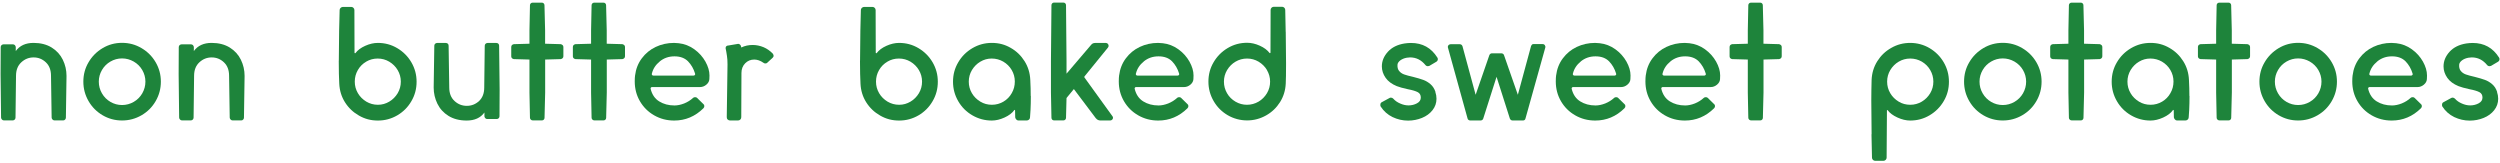 <?xml version="1.0" encoding="UTF-8"?>
<svg id="_デザイン" data-name="デザイン" xmlns="http://www.w3.org/2000/svg" xmlns:xlink="http://www.w3.org/1999/xlink" viewBox="0 0 398 26">
  <defs>
    <style>
      .cls-1 {
        fill: none;
      }

      .cls-2 {
        fill: #1e843b;
      }
    </style>
    <clipPath id="clippath">
      <rect class="cls-1" x="734.47" y="-393.07" width="1440.49" height="395.64"/>
    </clipPath>
  </defs>
  <path class="cls-2" d="M10.49,18.72c0,.12-.04.22-.12.31-.08.09-.18.14-.3.14h-1.4c-.12,0-.22-.05-.31-.14-.09-.09-.14-.2-.14-.31l-.1-6.65c0-.92-.27-1.63-.82-2.15-.55-.52-1.2-.78-1.95-.78s-1.4.26-1.96.78c-.56.52-.84,1.23-.84,2.15l-.08,6.65c0,.12-.04.22-.12.31-.08.09-.19.14-.33.14H.62c-.12,0-.22-.05-.31-.14-.09-.09-.14-.2-.14-.31l-.08-6.92.02-4.3c0-.13.05-.24.14-.32.09-.08.2-.12.31-.12h1.5c.12,0,.22.04.3.12s.13.18.15.3v.65c.63-.87,1.58-1.3,2.83-1.3,1.13,0,2.1.25,2.89.74.79.49,1.38,1.14,1.77,1.94.39.8.59,1.66.59,2.58l-.1,6.65Z"/>
  <path class="cls-2" d="M22.53,7.66c.95.56,1.7,1.31,2.25,2.25.55.94.83,1.97.83,3.09s-.28,2.15-.83,3.1c-.55.95-1.3,1.7-2.25,2.25-.95.55-1.98.83-3.1.83s-2.15-.28-3.09-.83c-.94-.55-1.69-1.3-2.24-2.25-.55-.95-.83-1.98-.83-3.1s.27-2.15.83-3.09c.55-.94,1.3-1.69,2.24-2.25.94-.56,1.97-.84,3.09-.84s2.15.28,3.1.84ZM17.58,9.8c-.57.33-1.02.78-1.35,1.35-.33.57-.5,1.18-.5,1.85s.17,1.29.5,1.86c.33.57.78,1.03,1.35,1.36.57.33,1.18.5,1.85.5s1.29-.17,1.86-.5c.57-.33,1.03-.79,1.36-1.36.33-.58.5-1.2.5-1.86s-.17-1.28-.5-1.85c-.33-.57-.79-1.02-1.36-1.35-.58-.33-1.2-.5-1.86-.5s-1.28.17-1.85.5Z"/>
  <path class="cls-2" d="M38.84,18.72c0,.12-.04.22-.12.31-.08.09-.18.14-.3.14h-1.4c-.12,0-.22-.05-.31-.14-.09-.09-.14-.2-.14-.31l-.1-6.65c0-.92-.27-1.63-.82-2.15-.55-.52-1.2-.78-1.95-.78s-1.4.26-1.96.78c-.56.52-.84,1.23-.84,2.15l-.08,6.65c0,.12-.04.22-.12.31-.08.09-.19.14-.33.14h-1.4c-.12,0-.22-.05-.31-.14-.09-.09-.14-.2-.14-.31l-.08-6.92.02-4.3c0-.13.05-.24.14-.32.09-.08.2-.12.31-.12h1.5c.12,0,.22.04.3.12s.13.18.15.3v.65c.63-.87,1.58-1.3,2.83-1.3,1.13,0,2.1.25,2.89.74.79.49,1.38,1.14,1.77,1.94.39.8.59,1.66.59,2.58l-.1,6.65Z"/>
  <path class="cls-2" d="M53.94,9.65c0-1.53.02-3.13.05-4.8.03-1.67.06-2.75.08-3.25,0-.13.05-.25.16-.35.11-.1.23-.15.36-.15h1.33c.13,0,.25.05.35.15.1.1.15.22.15.35l.02,6.8s.02.06.05.07c.03.02.07,0,.1-.02.35-.47.87-.85,1.56-1.16.69-.31,1.36-.46,2.01-.46,1.12,0,2.15.28,3.09.84.94.56,1.69,1.31,2.24,2.25.55.94.83,1.97.83,3.09s-.27,2.15-.83,3.1c-.55.95-1.3,1.7-2.24,2.25-.94.55-1.97.83-3.09.83s-2.09-.26-3.01-.79c-.92-.52-1.67-1.23-2.23-2.12s-.86-1.88-.91-2.96c-.05-.9-.08-2.12-.08-3.65ZM58.31,9.81c-.57.33-1.01.77-1.34,1.34-.33.57-.49,1.18-.49,1.85s.17,1.28.5,1.84c.33.56.78,1,1.34,1.34.56.33,1.17.5,1.84.5s1.25-.17,1.81-.5c.56-.33,1-.78,1.34-1.34.33-.56.5-1.17.5-1.84s-.17-1.28-.5-1.84c-.33-.56-.78-1-1.34-1.34-.56-.33-1.17-.5-1.84-.5s-1.26.16-1.83.49Z"/>
  <path class="cls-2" d="M69.14,7.28c0-.13.05-.24.14-.32.09-.08.2-.12.31-.12h1.38c.13,0,.24.04.33.12.08.08.12.19.12.32l.1,6.65c0,.92.28,1.63.84,2.15.56.52,1.21.77,1.96.77s1.4-.26,1.95-.77c.55-.52.82-1.23.82-2.15l.08-6.65c0-.13.05-.24.14-.32.09-.08.2-.12.31-.12h1.4c.13,0,.24.04.32.12.08.08.12.19.12.32l.08,6.95-.02,4.27c0,.12-.04.22-.12.31-.08.09-.19.14-.33.14h-1.5c-.12,0-.22-.04-.3-.12-.08-.08-.13-.18-.15-.3v-.62c-.62.85-1.56,1.28-2.83,1.28-1.13,0-2.1-.25-2.89-.74-.79-.49-1.38-1.14-1.77-1.94-.39-.8-.59-1.66-.59-2.57l.1-6.65Z"/>
  <path class="cls-2" d="M89.57,7.18c.08.08.12.18.12.3v1.48c0,.12-.04.22-.12.3-.08.08-.18.13-.3.15l-2.48.07v5.25l-.1,4.02c0,.12-.04.22-.12.3s-.18.12-.3.12h-1.45c-.12,0-.22-.04-.31-.12s-.14-.18-.14-.3l-.08-4.02v-5.25l-2.48-.07c-.12-.02-.22-.06-.3-.14-.08-.08-.12-.17-.12-.29v-1.5c0-.12.04-.22.11-.3.08-.08.18-.13.31-.15l2.48-.07v-2.12l.08-4c0-.12.04-.22.12-.3.08-.08.19-.12.32-.12h1.45c.12,0,.22.04.3.12.08.08.12.18.12.3l.1,4v2.12l2.48.07c.12.02.22.07.3.15Z"/>
  <path class="cls-2" d="M99.38,7.18c.08.08.12.18.12.3v1.48c0,.12-.04.22-.12.3-.08.08-.18.13-.3.15l-2.48.07v5.25l-.1,4.02c0,.12-.04.22-.12.3s-.18.12-.3.12h-1.45c-.12,0-.22-.04-.31-.12s-.14-.18-.14-.3l-.08-4.02v-5.25l-2.48-.07c-.12-.02-.22-.06-.3-.14-.08-.08-.12-.17-.12-.29v-1.5c0-.12.04-.22.11-.3.08-.08.18-.13.31-.15l2.48-.07v-2.12l.08-4c0-.12.04-.22.12-.3.08-.08.19-.12.32-.12h1.45c.12,0,.22.04.3.12.08.08.12.18.12.3l.1,4v2.12l2.48.07c.12.02.22.07.3.15Z"/>
  <path class="cls-2" d="M112.93,12.6c-.02.33-.17.62-.48.88-.3.25-.63.38-1,.38h-7.65c-.07,0-.12.02-.17.08-.05.05-.07.12-.05.2.22.9.67,1.57,1.36,2,.69.43,1.5.65,2.44.65.48,0,1-.11,1.54-.32.54-.22,1.01-.51,1.41-.88.08-.08.19-.12.33-.12.15,0,.26.04.32.12l1,.98c.1.07.15.17.15.32,0,.13-.05.25-.15.35-1.32,1.3-2.87,1.95-4.65,1.95-1.17,0-2.23-.28-3.19-.83-.96-.55-1.71-1.3-2.26-2.24-.55-.94-.83-2-.83-3.16,0-.4.02-.71.05-.93.13-1.05.49-1.97,1.08-2.75.58-.78,1.32-1.39,2.21-1.81s1.86-.64,2.91-.64c.17,0,.42.02.75.05.9.1,1.73.42,2.48.96.75.54,1.34,1.2,1.77,1.96.43.77.65,1.51.65,2.22l-.02.57ZM105.04,9.78c-.66.53-1.08,1.18-1.26,1.93l-.02.07c0,.07.02.12.07.18.05.05.11.07.18.07h6.42c.08,0,.15-.03.2-.1.05-.07.06-.14.02-.23-.23-.77-.61-1.41-1.12-1.94-.52-.52-1.23-.79-2.15-.79s-1.68.27-2.34.8Z"/>
  <path class="cls-2" d="M123.17,8.85c0,.12-.05.23-.15.33l-.92.85c-.07.05-.15.07-.25.07-.13,0-.23-.03-.3-.1-.5-.35-.99-.52-1.48-.52-.57,0-1.05.2-1.44.6-.39.4-.59.91-.59,1.52l-.03,7.05c0,.15-.05.28-.15.38s-.23.15-.38.15h-1.25c-.15,0-.27-.05-.38-.15s-.15-.22-.15-.38l.12-8.4c0-.53-.03-.99-.09-1.36-.06-.38-.1-.6-.11-.69-.03-.1-.07-.27-.1-.5v-.08c0-.1.04-.19.11-.26.08-.08.17-.11.29-.11l1.6-.27c.08,0,.17.03.25.09.08.06.14.13.17.21.03.08.06.18.08.28.55-.27,1.15-.4,1.8-.4.6,0,1.17.12,1.73.35.55.23,1.04.58,1.48,1.03.08.12.12.22.12.32Z"/>
  <path class="cls-2" d="M136.92,9.65c0-1.53.02-3.13.05-4.8.03-1.67.06-2.75.08-3.25,0-.13.05-.25.16-.35.11-.1.23-.15.36-.15h1.33c.13,0,.25.05.35.15.1.1.15.22.15.35l.02,6.8s.02.06.05.07c.03.02.07,0,.1-.02.35-.47.87-.85,1.56-1.16.69-.31,1.36-.46,2.01-.46,1.12,0,2.15.28,3.09.84.94.56,1.69,1.31,2.24,2.25.55.94.83,1.97.83,3.09s-.27,2.15-.83,3.1c-.55.95-1.3,1.7-2.24,2.25-.94.55-1.97.83-3.09.83s-2.09-.26-3.01-.79c-.92-.52-1.67-1.23-2.23-2.12s-.86-1.88-.91-2.96c-.05-.9-.08-2.12-.08-3.65ZM141.29,9.81c-.57.33-1.01.77-1.34,1.34-.33.57-.49,1.18-.49,1.85s.17,1.28.5,1.84c.33.56.78,1,1.34,1.34.56.33,1.17.5,1.84.5s1.25-.17,1.81-.5c.56-.33,1-.78,1.34-1.34.33-.56.5-1.17.5-1.84s-.17-1.28-.5-1.84c-.33-.56-.78-1-1.34-1.34-.56-.33-1.17-.5-1.84-.5s-1.26.16-1.83.49Z"/>
  <path class="cls-2" d="M164.11,15.28c0,.83-.02,1.57-.05,2.2-.03.63-.06,1.03-.08,1.2,0,.13-.05.25-.15.35s-.23.15-.38.15h-1.33c-.12,0-.22-.05-.32-.15s-.16-.22-.18-.35l-.02-1.1s-.01-.06-.04-.08c-.02-.02-.05,0-.09.03-.33.47-.85.86-1.55,1.18-.7.32-1.38.48-2.02.48-1.12,0-2.15-.28-3.1-.83-.95-.55-1.7-1.3-2.25-2.25-.55-.95-.83-1.98-.83-3.1s.27-2.15.83-3.09c.55-.94,1.3-1.69,2.25-2.25.95-.56,1.98-.84,3.1-.84s2.08.26,3,.79c.92.52,1.65,1.23,2.21,2.12.56.89.86,1.88.91,2.96.05.92.07,1.77.07,2.57ZM159.75,16.18c.56-.33,1-.78,1.32-1.35.33-.57.49-1.18.49-1.85s-.17-1.28-.5-1.84c-.33-.56-.78-1-1.34-1.33-.56-.32-1.17-.49-1.84-.49s-1.25.17-1.81.5c-.56.33-1,.78-1.34,1.34-.33.56-.5,1.17-.5,1.84s.17,1.28.5,1.84c.33.56.78,1,1.34,1.34s1.17.5,1.84.5,1.28-.17,1.84-.5Z"/>
  <path class="cls-2" d="M174.46,18.83l-3.5-4.65-1.17,1.42-.08,3.15c0,.12-.04.22-.12.3s-.18.12-.3.12h-1.48c-.12,0-.22-.04-.3-.12-.08-.08-.12-.18-.12-.3l-.08-4.02v-4.98l.08-8.92c0-.12.04-.22.12-.3.08-.08.18-.12.3-.12h1.48c.12,0,.22.04.3.12.08.08.12.18.12.3l.08,8.92v1.98l3.9-4.57c.17-.22.38-.32.65-.32h1.73c.12,0,.22.05.3.14.08.09.12.2.12.31,0,.1-.03.19-.1.28l-3.7,4.55c-.08.08-.09.17-.02.25l4.42,6.12c.07.07.1.16.1.27s-.05.22-.14.3-.2.12-.31.12h-1.57c-.28,0-.52-.12-.7-.35Z"/>
  <path class="cls-2" d="M189.99,12.6c-.02.33-.17.62-.48.88-.3.25-.63.38-1,.38h-7.65c-.07,0-.12.02-.17.08-.05.05-.07.12-.05.2.22.9.67,1.57,1.36,2,.69.43,1.5.65,2.44.65.48,0,1-.11,1.54-.32.54-.22,1.01-.51,1.41-.88.08-.08.19-.12.33-.12.15,0,.26.04.32.12l1,.98c.1.07.15.17.15.32,0,.13-.05.25-.15.35-1.32,1.3-2.87,1.95-4.65,1.95-1.17,0-2.23-.28-3.19-.83-.96-.55-1.71-1.3-2.26-2.24-.55-.94-.83-2-.83-3.16,0-.4.02-.71.05-.93.13-1.05.49-1.97,1.08-2.75.58-.78,1.32-1.39,2.21-1.81s1.86-.64,2.91-.64c.17,0,.42.02.75.05.9.1,1.73.42,2.48.96.75.54,1.34,1.2,1.77,1.96.43.77.65,1.51.65,2.22l-.02.57ZM182.1,9.78c-.66.53-1.08,1.18-1.26,1.93l-.02.07c0,.07.02.12.07.18.05.05.11.07.18.07h6.42c.08,0,.15-.03.2-.1.05-.07.06-.14.02-.23-.23-.77-.61-1.41-1.12-1.94-.52-.52-1.23-.79-2.15-.79s-1.68.27-2.34.8Z"/>
  <path class="cls-2" d="M204.69,5.08c.03,1.78.05,3.46.05,5.02s-.02,2.65-.05,3.2c-.05,1.08-.35,2.07-.91,2.96-.56.89-1.3,1.6-2.23,2.12-.93.52-1.93.79-3.01.79s-2.15-.28-3.09-.83c-.94-.55-1.69-1.3-2.24-2.25-.55-.95-.83-1.98-.83-3.1s.27-2.15.83-3.09c.55-.94,1.3-1.69,2.24-2.25.94-.56,1.97-.84,3.09-.84.65,0,1.32.15,2.01.46.69.31,1.21.7,1.56,1.16.03.03.07.04.1.02.03-.02.05-.04.05-.07l.02-6.8c0-.13.05-.25.15-.35.1-.1.22-.15.35-.15h1.33c.13,0,.25.05.35.15.1.1.15.22.15.35.02.53.04,1.69.07,3.48ZM201.71,11.16c-.33-.56-.78-1-1.34-1.34-.56-.33-1.17-.5-1.84-.5s-1.28.17-1.84.5c-.56.33-1,.78-1.34,1.34-.33.56-.5,1.17-.5,1.84s.17,1.28.5,1.85c.33.57.78,1.01,1.35,1.34.57.33,1.17.49,1.82.49s1.28-.17,1.84-.5,1-.78,1.34-1.34c.33-.56.5-1.17.5-1.84s-.17-1.28-.5-1.84Z"/>
  <path class="cls-2" d="M228.51,14.65c.12.35.18.71.18,1.07,0,.68-.21,1.29-.64,1.83-.42.53-.98.94-1.67,1.22-.69.28-1.43.43-2.21.43-.87,0-1.69-.19-2.47-.56-.78-.38-1.42-.94-1.9-1.69-.03-.05-.05-.13-.05-.25,0-.22.08-.36.23-.43l1.25-.68c.07-.03.13-.05.2-.05.15,0,.28.06.38.17.28.32.65.58,1.1.77.45.2.89.3,1.33.3.48,0,.93-.11,1.34-.33.41-.22.61-.52.61-.92s-.16-.69-.49-.86c-.33-.17-.84-.33-1.54-.46-.83-.18-1.43-.35-1.8-.5-.78-.32-1.38-.76-1.77-1.32-.4-.57-.6-1.18-.6-1.82,0-.85.32-1.62.96-2.33.64-.7,1.53-1.14,2.66-1.32.35-.05.69-.08,1.02-.08,1.82,0,3.22.77,4.2,2.33.05.07.07.15.07.25,0,.18-.08.32-.25.42l-1.1.65c-.1.03-.17.05-.22.05-.17,0-.3-.06-.4-.18-.67-.82-1.48-1.22-2.45-1.22-.12,0-.29.02-.52.05-.4.07-.74.21-1.03.42-.28.22-.43.44-.45.68-.03.42.05.75.25,1,.2.25.47.44.8.56s.81.25,1.43.39c.67.17,1.21.33,1.62.48.42.15.8.38,1.16.69.36.31.62.72.79,1.24Z"/>
  <path class="cls-2" d="M243.86,7.11c.08-.06.17-.09.25-.09h1.48c.15,0,.27.06.35.18.08.12.11.24.07.38l-3.15,11.27c-.05.22-.18.33-.4.33h-1.67c-.1,0-.19-.03-.26-.09-.08-.06-.13-.13-.16-.21l-2.12-6.65-2.12,6.65c-.02.08-.07.15-.15.21-.08.06-.17.09-.25.09h-1.67c-.1,0-.19-.03-.28-.09-.08-.06-.13-.14-.15-.24l-3.12-11.27-.02-.12c0-.12.05-.22.14-.3.09-.08.2-.12.31-.12h1.45c.2,0,.34.1.43.3l2.1,7.75,2.18-6.3c.08-.2.23-.3.42-.3h1.52c.08,0,.17.03.25.09.08.06.13.13.15.21l2.2,6.3,2.1-7.75c.02-.08.07-.15.15-.21Z"/>
  <path class="cls-2" d="M259.56,12.6c-.02.33-.17.62-.48.88-.3.25-.63.38-1,.38h-7.65c-.07,0-.12.02-.17.08-.05.05-.07.12-.05.2.22.9.67,1.57,1.36,2,.69.43,1.5.65,2.44.65.48,0,1-.11,1.54-.32.54-.22,1.01-.51,1.41-.88.08-.08.19-.12.33-.12.15,0,.26.04.32.12l1,.98c.1.07.15.17.15.32,0,.13-.05.25-.15.35-1.32,1.3-2.87,1.95-4.65,1.95-1.17,0-2.23-.28-3.19-.83-.96-.55-1.71-1.3-2.26-2.24-.55-.94-.83-2-.83-3.16,0-.4.02-.71.05-.93.13-1.05.49-1.97,1.08-2.75.58-.78,1.32-1.39,2.21-1.81s1.86-.64,2.91-.64c.17,0,.42.02.75.05.9.1,1.73.42,2.48.96.75.54,1.34,1.2,1.77,1.96.43.77.65,1.51.65,2.22l-.02.57ZM251.67,9.78c-.66.53-1.08,1.18-1.26,1.93l-.02.07c0,.07.02.12.07.18.05.05.11.07.18.07h6.42c.08,0,.15-.03.2-.1.05-.07.06-.14.02-.23-.23-.77-.61-1.41-1.12-1.94-.52-.52-1.23-.79-2.15-.79s-1.68.27-2.34.8Z"/>
  <path class="cls-2" d="M273.83,12.6c-.02.33-.17.62-.48.88-.3.25-.63.38-1,.38h-7.65c-.07,0-.12.02-.17.08-.05.05-.07.12-.05.2.22.9.67,1.57,1.36,2,.69.43,1.5.65,2.44.65.48,0,1-.11,1.54-.32.54-.22,1.01-.51,1.41-.88.08-.08.19-.12.33-.12.15,0,.26.04.32.12l1,.98c.1.07.15.17.15.32,0,.13-.05.25-.15.35-1.32,1.3-2.87,1.95-4.65,1.95-1.17,0-2.23-.28-3.19-.83-.96-.55-1.71-1.3-2.26-2.24-.55-.94-.83-2-.83-3.16,0-.4.02-.71.05-.93.13-1.05.49-1.97,1.08-2.75.58-.78,1.32-1.39,2.21-1.81s1.86-.64,2.91-.64c.17,0,.42.02.75.05.9.1,1.73.42,2.48.96.75.54,1.34,1.2,1.77,1.96.43.77.65,1.51.65,2.22l-.02.57ZM265.94,9.78c-.66.53-1.08,1.18-1.26,1.93l-.02.07c0,.07.02.12.07.18.05.05.11.07.18.07h6.42c.08,0,.15-.03.2-.1.05-.07.06-.14.02-.23-.23-.77-.61-1.41-1.12-1.94-.52-.52-1.23-.79-2.15-.79s-1.68.27-2.34.8Z"/>
  <path class="cls-2" d="M283.53,7.18c.08.08.12.18.12.3v1.48c0,.12-.04.22-.12.3-.08.08-.18.13-.3.15l-2.48.07v5.25l-.1,4.02c0,.12-.04.22-.12.3s-.18.12-.3.12h-1.45c-.12,0-.22-.04-.31-.12s-.14-.18-.14-.3l-.08-4.02v-5.25l-2.48-.07c-.12-.02-.22-.06-.3-.14-.08-.08-.12-.17-.12-.29v-1.5c0-.12.04-.22.11-.3.08-.08.18-.13.31-.15l2.48-.07v-2.12l.08-4c0-.12.04-.22.12-.3.08-.08.19-.12.32-.12h1.45c.12,0,.22.04.3.12.08.08.12.18.12.3l.1,4v2.12l2.48.07c.12.02.22.07.3.15Z"/>
  <path class="cls-2" d="M297.96,21.37c-.03-1.92-.05-3.7-.05-5.35,0-1.12.02-2.22.05-3.32.05-1.08.35-2.07.91-2.96.56-.89,1.3-1.6,2.23-2.12.92-.53,1.93-.79,3.01-.79s2.15.28,3.09.84c.94.56,1.69,1.31,2.24,2.25.55.94.83,1.97.83,3.09s-.27,2.15-.83,3.09c-.55.94-1.3,1.69-2.24,2.25-.94.56-1.97.84-3.09.84-.65,0-1.33-.16-2.03-.48-.7-.32-1.22-.7-1.55-1.15-.02-.03-.04-.05-.08-.04-.03,0-.05.03-.05.06l-.05,7.52c0,.13-.05.25-.15.35-.1.1-.22.15-.35.15h-1.33c-.13,0-.25-.05-.35-.15s-.15-.22-.15-.35c-.02-.57-.04-1.81-.08-3.73ZM300.93,14.84c.33.56.78,1,1.34,1.34s1.17.5,1.84.5,1.28-.17,1.84-.5c.56-.33,1-.78,1.34-1.34.33-.56.5-1.17.5-1.84s-.17-1.28-.5-1.85c-.33-.57-.78-1.01-1.34-1.34-.56-.32-1.17-.49-1.84-.49s-1.28.17-1.84.5c-.56.33-1,.78-1.34,1.34-.33.56-.5,1.17-.5,1.84s.17,1.28.5,1.84Z"/>
  <path class="cls-2" d="M321.94,7.66c.95.56,1.7,1.31,2.25,2.25.55.94.83,1.97.83,3.09s-.28,2.15-.83,3.1c-.55.95-1.3,1.7-2.25,2.25-.95.55-1.98.83-3.1.83s-2.15-.28-3.09-.83c-.94-.55-1.69-1.3-2.24-2.25-.55-.95-.83-1.98-.83-3.1s.27-2.15.83-3.09c.55-.94,1.3-1.69,2.24-2.25.94-.56,1.97-.84,3.09-.84s2.15.28,3.1.84ZM316.99,9.8c-.57.33-1.02.78-1.35,1.35-.33.57-.5,1.18-.5,1.85s.17,1.29.5,1.86c.33.57.78,1.03,1.35,1.36.57.33,1.18.5,1.85.5s1.29-.17,1.86-.5c.57-.33,1.03-.79,1.36-1.36.33-.58.5-1.2.5-1.86s-.17-1.28-.5-1.85c-.33-.57-.79-1.02-1.36-1.35-.58-.33-1.2-.5-1.86-.5s-1.28.17-1.85.5Z"/>
  <path class="cls-2" d="M334.57,7.18c.08.08.12.18.12.3v1.48c0,.12-.04.22-.12.3-.08.08-.18.13-.3.15l-2.48.07v5.25l-.1,4.02c0,.12-.04.22-.12.3s-.18.12-.3.12h-1.45c-.12,0-.22-.04-.31-.12s-.14-.18-.14-.3l-.08-4.02v-5.25l-2.48-.07c-.12-.02-.22-.06-.3-.14-.08-.08-.12-.17-.12-.29v-1.5c0-.12.04-.22.11-.3.08-.08.18-.13.31-.15l2.48-.07v-2.12l.08-4c0-.12.04-.22.12-.3.08-.08.19-.12.32-.12h1.45c.12,0,.22.04.3.12.08.08.12.18.12.3l.1,4v2.12l2.48.07c.12.02.22.07.3.15Z"/>
  <path class="cls-2" d="M348.57,15.28c0,.83-.02,1.57-.05,2.2-.03.63-.06,1.03-.08,1.2,0,.13-.05.25-.15.35s-.23.15-.38.15h-1.33c-.12,0-.22-.05-.32-.15s-.16-.22-.18-.35l-.02-1.1s-.01-.06-.04-.08c-.02-.02-.05,0-.09.03-.33.47-.85.86-1.55,1.18-.7.32-1.38.48-2.02.48-1.12,0-2.15-.28-3.1-.83-.95-.55-1.7-1.3-2.25-2.25-.55-.95-.83-1.98-.83-3.1s.27-2.15.83-3.09c.55-.94,1.3-1.69,2.25-2.25.95-.56,1.98-.84,3.1-.84s2.08.26,3,.79c.92.52,1.65,1.23,2.21,2.12.56.89.86,1.88.91,2.96.05.92.07,1.77.07,2.57ZM344.21,16.18c.56-.33,1-.78,1.32-1.35.33-.57.49-1.18.49-1.85s-.17-1.28-.5-1.84c-.33-.56-.78-1-1.34-1.33-.56-.32-1.17-.49-1.84-.49s-1.25.17-1.81.5c-.56.33-1,.78-1.34,1.34-.33.56-.5,1.17-.5,1.84s.17,1.28.5,1.84c.33.56.78,1,1.34,1.34s1.17.5,1.84.5,1.28-.17,1.84-.5Z"/>
  <path class="cls-2" d="M358.09,7.18c.08.08.12.18.12.3v1.48c0,.12-.04.22-.12.3-.08.08-.18.13-.3.15l-2.48.07v5.25l-.1,4.02c0,.12-.04.22-.12.3s-.18.12-.3.12h-1.45c-.12,0-.22-.04-.31-.12s-.14-.18-.14-.3l-.08-4.02v-5.25l-2.48-.07c-.12-.02-.22-.06-.3-.14-.08-.08-.12-.17-.12-.29v-1.5c0-.12.04-.22.11-.3.08-.08.18-.13.31-.15l2.48-.07v-2.12l.08-4c0-.12.04-.22.12-.3.08-.08.19-.12.32-.12h1.45c.12,0,.22.04.3.12.08.08.12.18.12.3l.1,4v2.12l2.48.07c.12.02.22.07.3.15Z"/>
  <path class="cls-2" d="M368.96,7.66c.95.56,1.7,1.31,2.25,2.25.55.94.83,1.97.83,3.09s-.28,2.15-.83,3.1c-.55.95-1.3,1.7-2.25,2.25-.95.55-1.98.83-3.1.83s-2.15-.28-3.09-.83c-.94-.55-1.69-1.3-2.24-2.25-.55-.95-.83-1.98-.83-3.1s.27-2.15.83-3.09c.55-.94,1.3-1.69,2.24-2.25.94-.56,1.97-.84,3.09-.84s2.15.28,3.1.84ZM364.01,9.8c-.57.33-1.02.78-1.35,1.35-.33.57-.5,1.18-.5,1.85s.17,1.29.5,1.86c.33.57.78,1.03,1.35,1.36.57.33,1.18.5,1.85.5s1.29-.17,1.86-.5c.57-.33,1.03-.79,1.36-1.36.33-.58.5-1.2.5-1.86s-.17-1.28-.5-1.85c-.33-.57-.79-1.02-1.36-1.35-.58-.33-1.2-.5-1.86-.5s-1.28.17-1.85.5Z"/>
  <path class="cls-2" d="M386.36,12.6c-.02.33-.17.62-.48.88-.3.25-.63.38-1,.38h-7.65c-.07,0-.12.02-.17.08-.05.05-.07.12-.05.2.22.9.67,1.57,1.36,2,.69.43,1.5.65,2.44.65.48,0,1-.11,1.54-.32.54-.22,1.01-.51,1.41-.88.08-.08.19-.12.33-.12.15,0,.26.04.32.12l1,.98c.1.07.15.17.15.32,0,.13-.05.25-.15.35-1.32,1.3-2.87,1.95-4.65,1.95-1.17,0-2.23-.28-3.19-.83-.96-.55-1.71-1.3-2.26-2.24-.55-.94-.83-2-.83-3.16,0-.4.02-.71.05-.93.13-1.05.49-1.97,1.08-2.75.58-.78,1.32-1.39,2.21-1.81s1.86-.64,2.91-.64c.17,0,.42.02.75.05.9.1,1.73.42,2.48.96.75.54,1.34,1.2,1.77,1.96.43.77.65,1.51.65,2.22l-.02.57ZM378.47,9.78c-.66.53-1.08,1.18-1.26,1.93l-.02.07c0,.07.02.12.07.18.05.05.11.07.18.07h6.42c.08,0,.15-.03.2-.1.05-.07.06-.14.02-.23-.23-.77-.61-1.41-1.12-1.94-.52-.52-1.23-.79-2.15-.79s-1.68.27-2.34.8Z"/>
  <path class="cls-2" d="M397.53,14.65c.12.35.18.71.18,1.07,0,.68-.21,1.29-.64,1.83-.42.53-.98.94-1.67,1.22-.69.28-1.43.43-2.21.43-.87,0-1.69-.19-2.47-.56-.78-.38-1.42-.94-1.9-1.69-.03-.05-.05-.13-.05-.25,0-.22.08-.36.23-.43l1.25-.68c.07-.03.13-.05.2-.05.15,0,.28.06.38.17.28.32.65.58,1.1.77.45.2.89.3,1.33.3.48,0,.93-.11,1.34-.33.41-.22.61-.52.61-.92s-.16-.69-.49-.86c-.33-.17-.84-.33-1.54-.46-.83-.18-1.43-.35-1.8-.5-.78-.32-1.38-.76-1.77-1.32-.4-.57-.6-1.18-.6-1.82,0-.85.32-1.62.96-2.33.64-.7,1.53-1.14,2.66-1.32.35-.05.69-.08,1.02-.08,1.82,0,3.22.77,4.2,2.33.05.07.07.15.07.25,0,.18-.08.32-.25.42l-1.1.65c-.1.03-.17.05-.22.05-.17,0-.3-.06-.4-.18-.67-.82-1.48-1.22-2.45-1.22-.12,0-.29.02-.52.05-.4.07-.74.21-1.03.42-.28.22-.43.44-.45.68-.03.42.05.75.25,1,.2.25.47.44.8.56s.81.25,1.43.39c.67.17,1.21.33,1.62.48.42.15.8.38,1.16.69.36.31.62.72.79,1.24Z"/>
</svg>